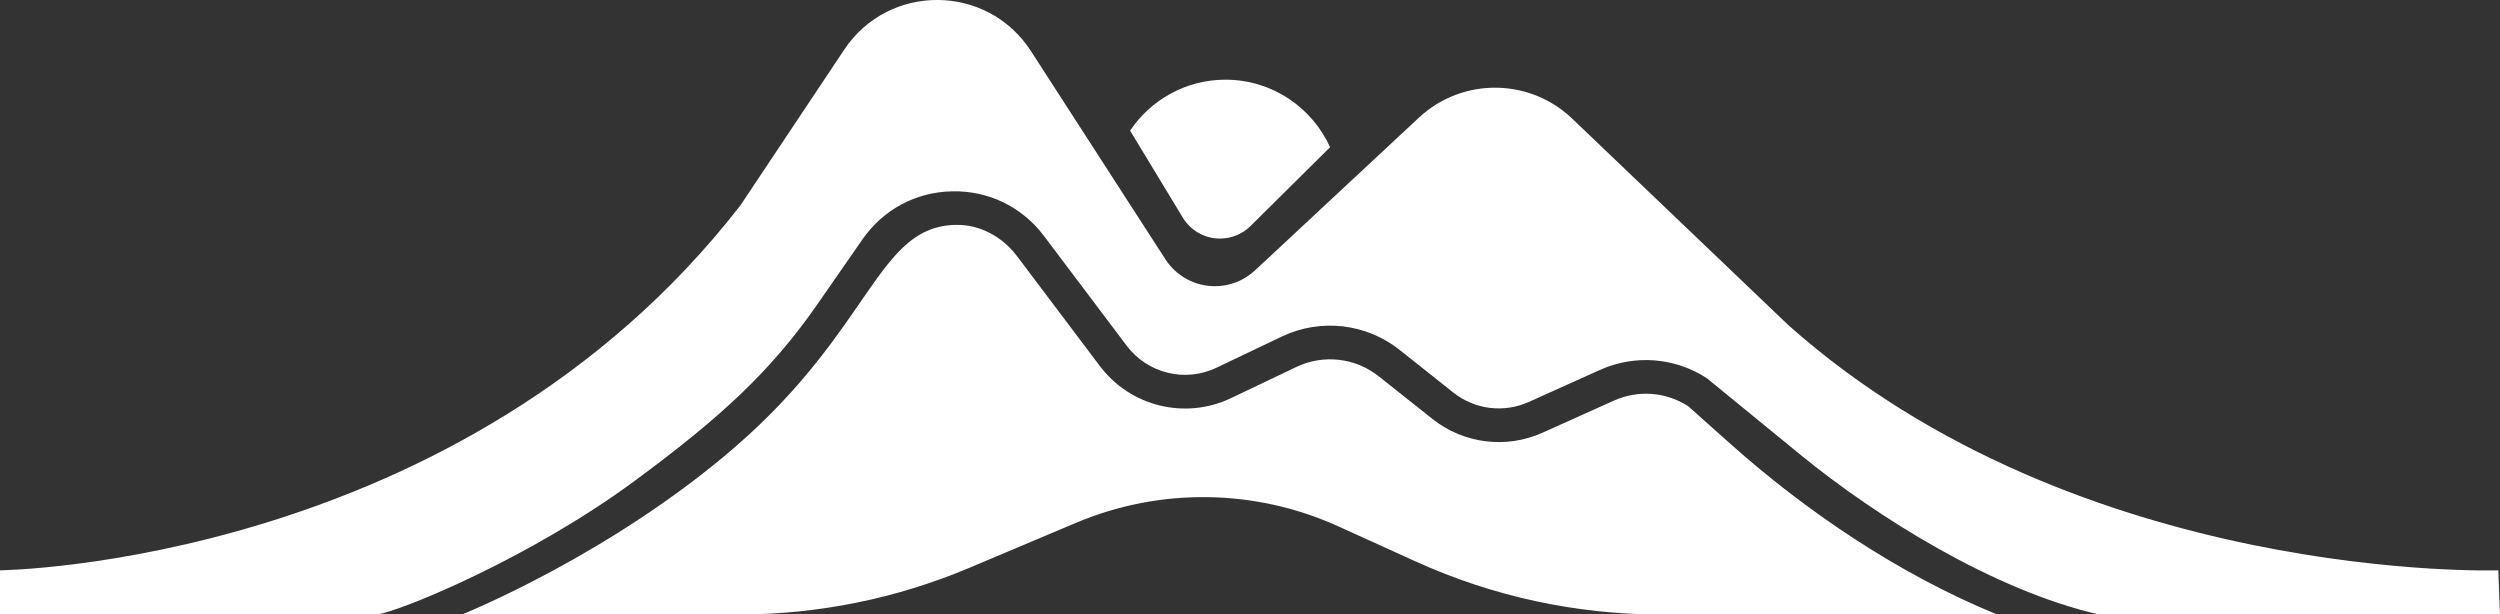 <svg xmlns="http://www.w3.org/2000/svg" id="Layer_2" data-name="Layer 2" viewBox="0 0 1479.19 363.54"><rect x="0" y="0" width="1479.19" height="363.54" fill="#333333" stroke="none"/><defs><style>      .cls-1 {        fill: #fff;        stroke-width: 0px;      }    </style></defs><g id="Capa_1" data-name="Capa 1"><g><path class="cls-1" d="M739.93,133.71l47.04-46.61c-10.66-23.55-34.34-39.95-61.87-39.95-23.54,0-44.27,11.98-56.45,30.17l31.19,51.45c4.66,7.69,13,12.39,21.99,12.39h0c6.78,0,13.29-2.68,18.1-7.45Z"></path><g><path class="cls-1" d="M1478.21,337.45s-247.98,8.27-420.24-145.23l-126.98-121.29c-25.21-24.88-65.56-25.45-91.47-1.31l-96.97,90.37c-6.45,6.01-14.94,9.35-23.75,9.35-11.83,0-22.85-6-29.27-15.94l-79.55-123.18c-25.81-39.96-84.11-40.39-110.5-.8l-61.39,92.09C272.79,334.54,0,337.44,0,337.44v26.1l223.84-.12c13.43-2.09,89.05-32.69,151.82-79,50.03-36.91,80.09-64.25,107.95-104.36l26.67-38.41c12.27-17.67,31.64-28.04,53.15-28.46,21.5-.4,41.27,9.19,54.21,26.37l49.02,65.02c12.37,16.41,34.58,21.84,53.12,12.99l38.61-18.43c22.85-10.91,49.93-7.84,69.76,7.91l31.77,25.23c12.66,10.05,29.86,12.2,44.6,5.56l42.07-18.93c20.64-9.29,44.29-7.47,63.27,4.84l55.62,45.48c44.5,36.39,114.14,80.11,176.29,94.32h237.41l-.98-26.09Z"></path><path class="cls-1" d="M1024.15,262.88l-25.29-22.53c-13.11-8.5-29.65-9.77-44.08-3.27l-42.07,18.93c-21.54,9.69-46.68,6.55-65.17-8.13l-31.76-25.22c-13.87-11.02-32.81-13.16-48.79-5.53l-38.61,18.43c-27.09,12.93-59.54,5-77.61-18.97l-49.06-65.08c-8.56-11.35-21.85-18.7-36.07-18.45-46.77.79-49.21,60.89-130.71,131.42-73.82,63.88-161.1,98.9-161.57,99.09h163.85c46.82,0,93.16-9.38,136.29-27.58l63.14-26.64c49.75-20.99,106-20.24,155.17,2.07l45.9,20.83c45.5,20.65,94.89,31.33,144.85,31.33h199.08l-.09-.04c-58.25-23.8-113.28-61.34-157.39-100.63Z"></path></g></g></g></svg>